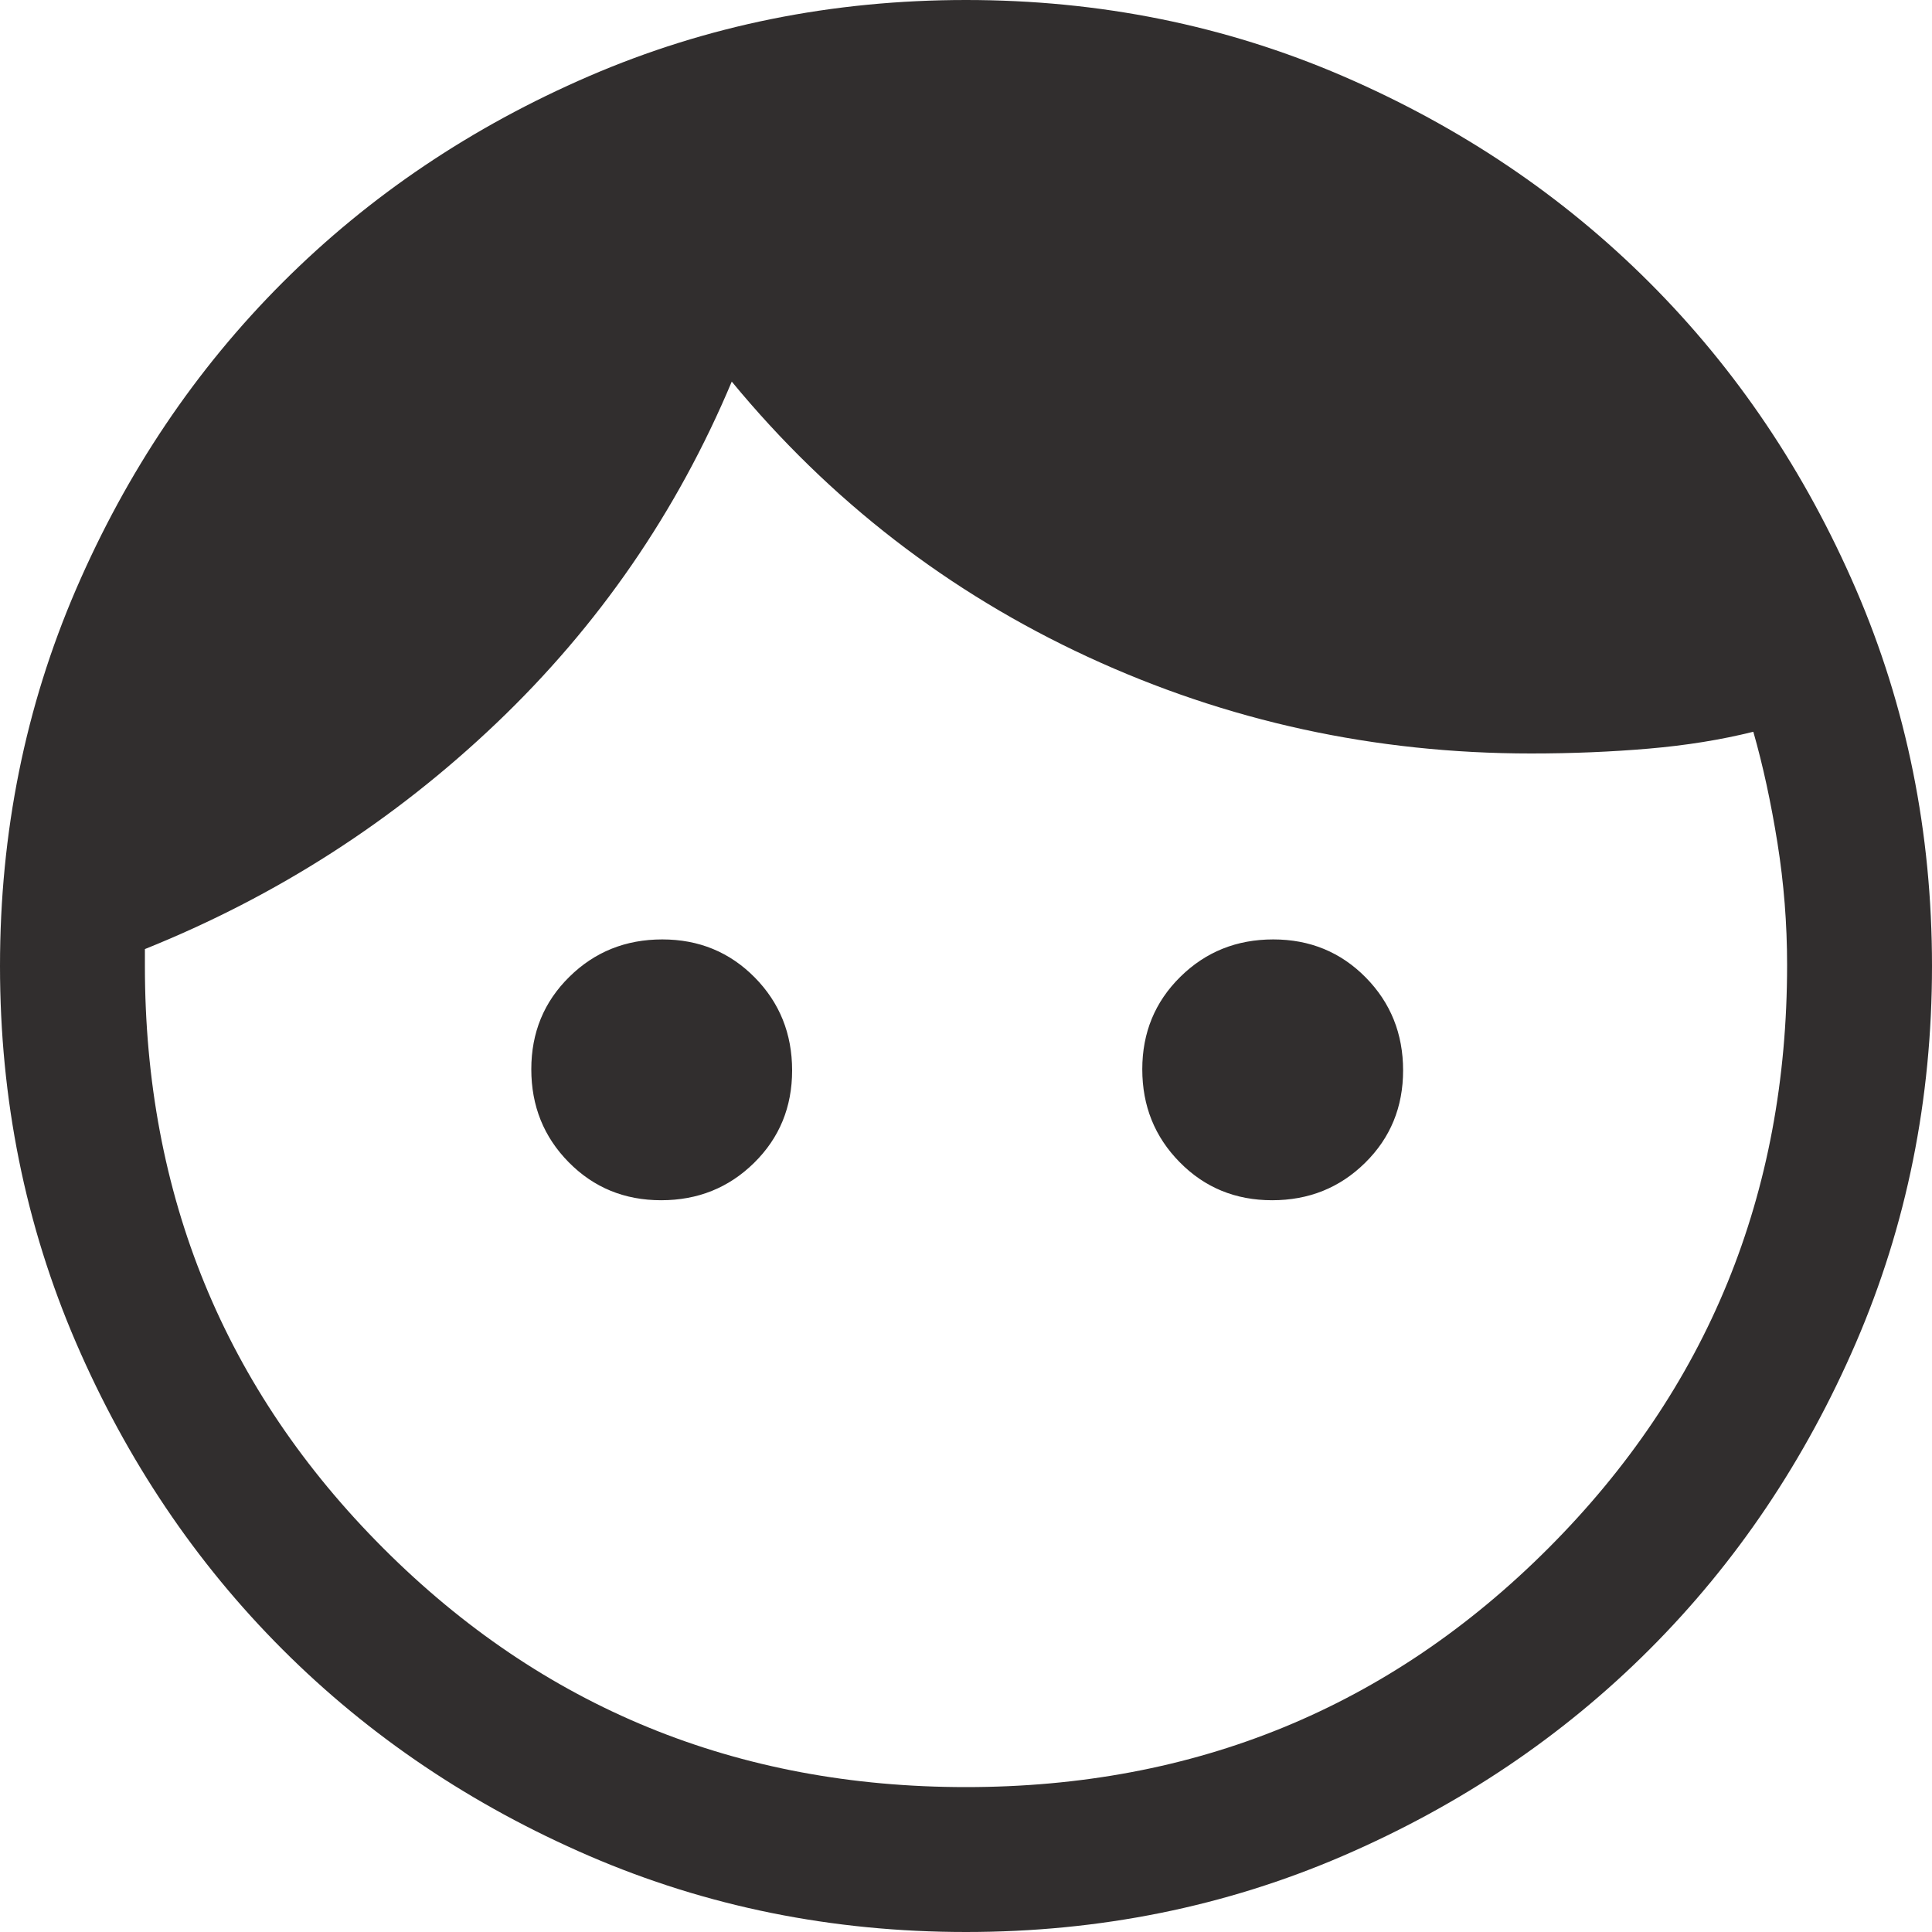 <svg width="33" height="33" viewBox="0 0 33 33" fill="none" xmlns="http://www.w3.org/2000/svg">
<g clip-path="url(#clip0_1048_1240)">
<path d="M11.293 20.501C10.667 20.501 10.141 20.285 9.714 19.852C9.288 19.42 9.075 18.891 9.075 18.264C9.075 17.638 9.291 17.112 9.724 16.686C10.156 16.259 10.686 16.046 11.312 16.046C11.938 16.046 12.464 16.263 12.891 16.695C13.317 17.127 13.53 17.657 13.53 18.283C13.53 18.909 13.314 19.436 12.881 19.862C12.449 20.288 11.919 20.501 11.293 20.501ZM21.729 20.501C21.103 20.501 20.577 20.285 20.151 19.852C19.724 19.42 19.511 18.891 19.511 18.264C19.511 17.638 19.728 17.112 20.16 16.686C20.592 16.259 21.122 16.046 21.748 16.046C22.374 16.046 22.901 16.263 23.327 16.695C23.753 17.127 23.966 17.657 23.966 18.283C23.966 18.909 23.75 19.436 23.317 19.862C22.885 20.288 22.356 20.501 21.729 20.501ZM16.5 30.525C20.415 30.525 23.732 29.164 26.449 26.443C29.166 23.722 30.525 20.401 30.525 16.481C30.525 15.778 30.47 15.084 30.36 14.396C30.25 13.709 30.113 13.076 29.948 12.499C29.398 12.636 28.803 12.732 28.163 12.787C27.523 12.842 26.853 12.87 26.152 12.87C23.482 12.87 20.958 12.32 18.581 11.22C16.204 10.12 14.176 8.553 12.499 6.518C11.564 8.745 10.223 10.691 8.477 12.354C6.731 14.018 4.73 15.304 2.475 16.211V16.5C2.475 20.415 3.834 23.732 6.551 26.449C9.268 29.166 12.585 30.525 16.5 30.525ZM16.5 33C14.217 33 12.072 32.567 10.065 31.701C8.058 30.834 6.311 29.659 4.826 28.174C3.341 26.689 2.166 24.942 1.299 22.935C0.433 20.927 0 18.782 0 16.5C0 14.217 0.433 12.072 1.299 10.065C2.166 8.058 3.341 6.311 4.826 4.826C6.311 3.341 8.058 2.166 10.065 1.299C12.072 0.433 14.217 0 16.5 0C18.782 0 20.927 0.433 22.935 1.299C24.942 2.166 26.689 3.341 28.174 4.826C29.659 6.311 30.834 8.058 31.701 10.065C32.567 12.072 33 14.217 33 16.5C33 18.782 32.567 20.927 31.701 22.935C30.834 24.942 29.659 26.689 28.174 28.174C26.689 29.659 24.942 30.834 22.935 31.701C20.927 32.567 18.782 33 16.5 33Z" fill="#312E2E"/>
</g>
<defs>
<clipPath id="clip0_1048_1240">
<rect width="33" height="33" fill="white"/>
</clipPath>
</defs>
</svg>
